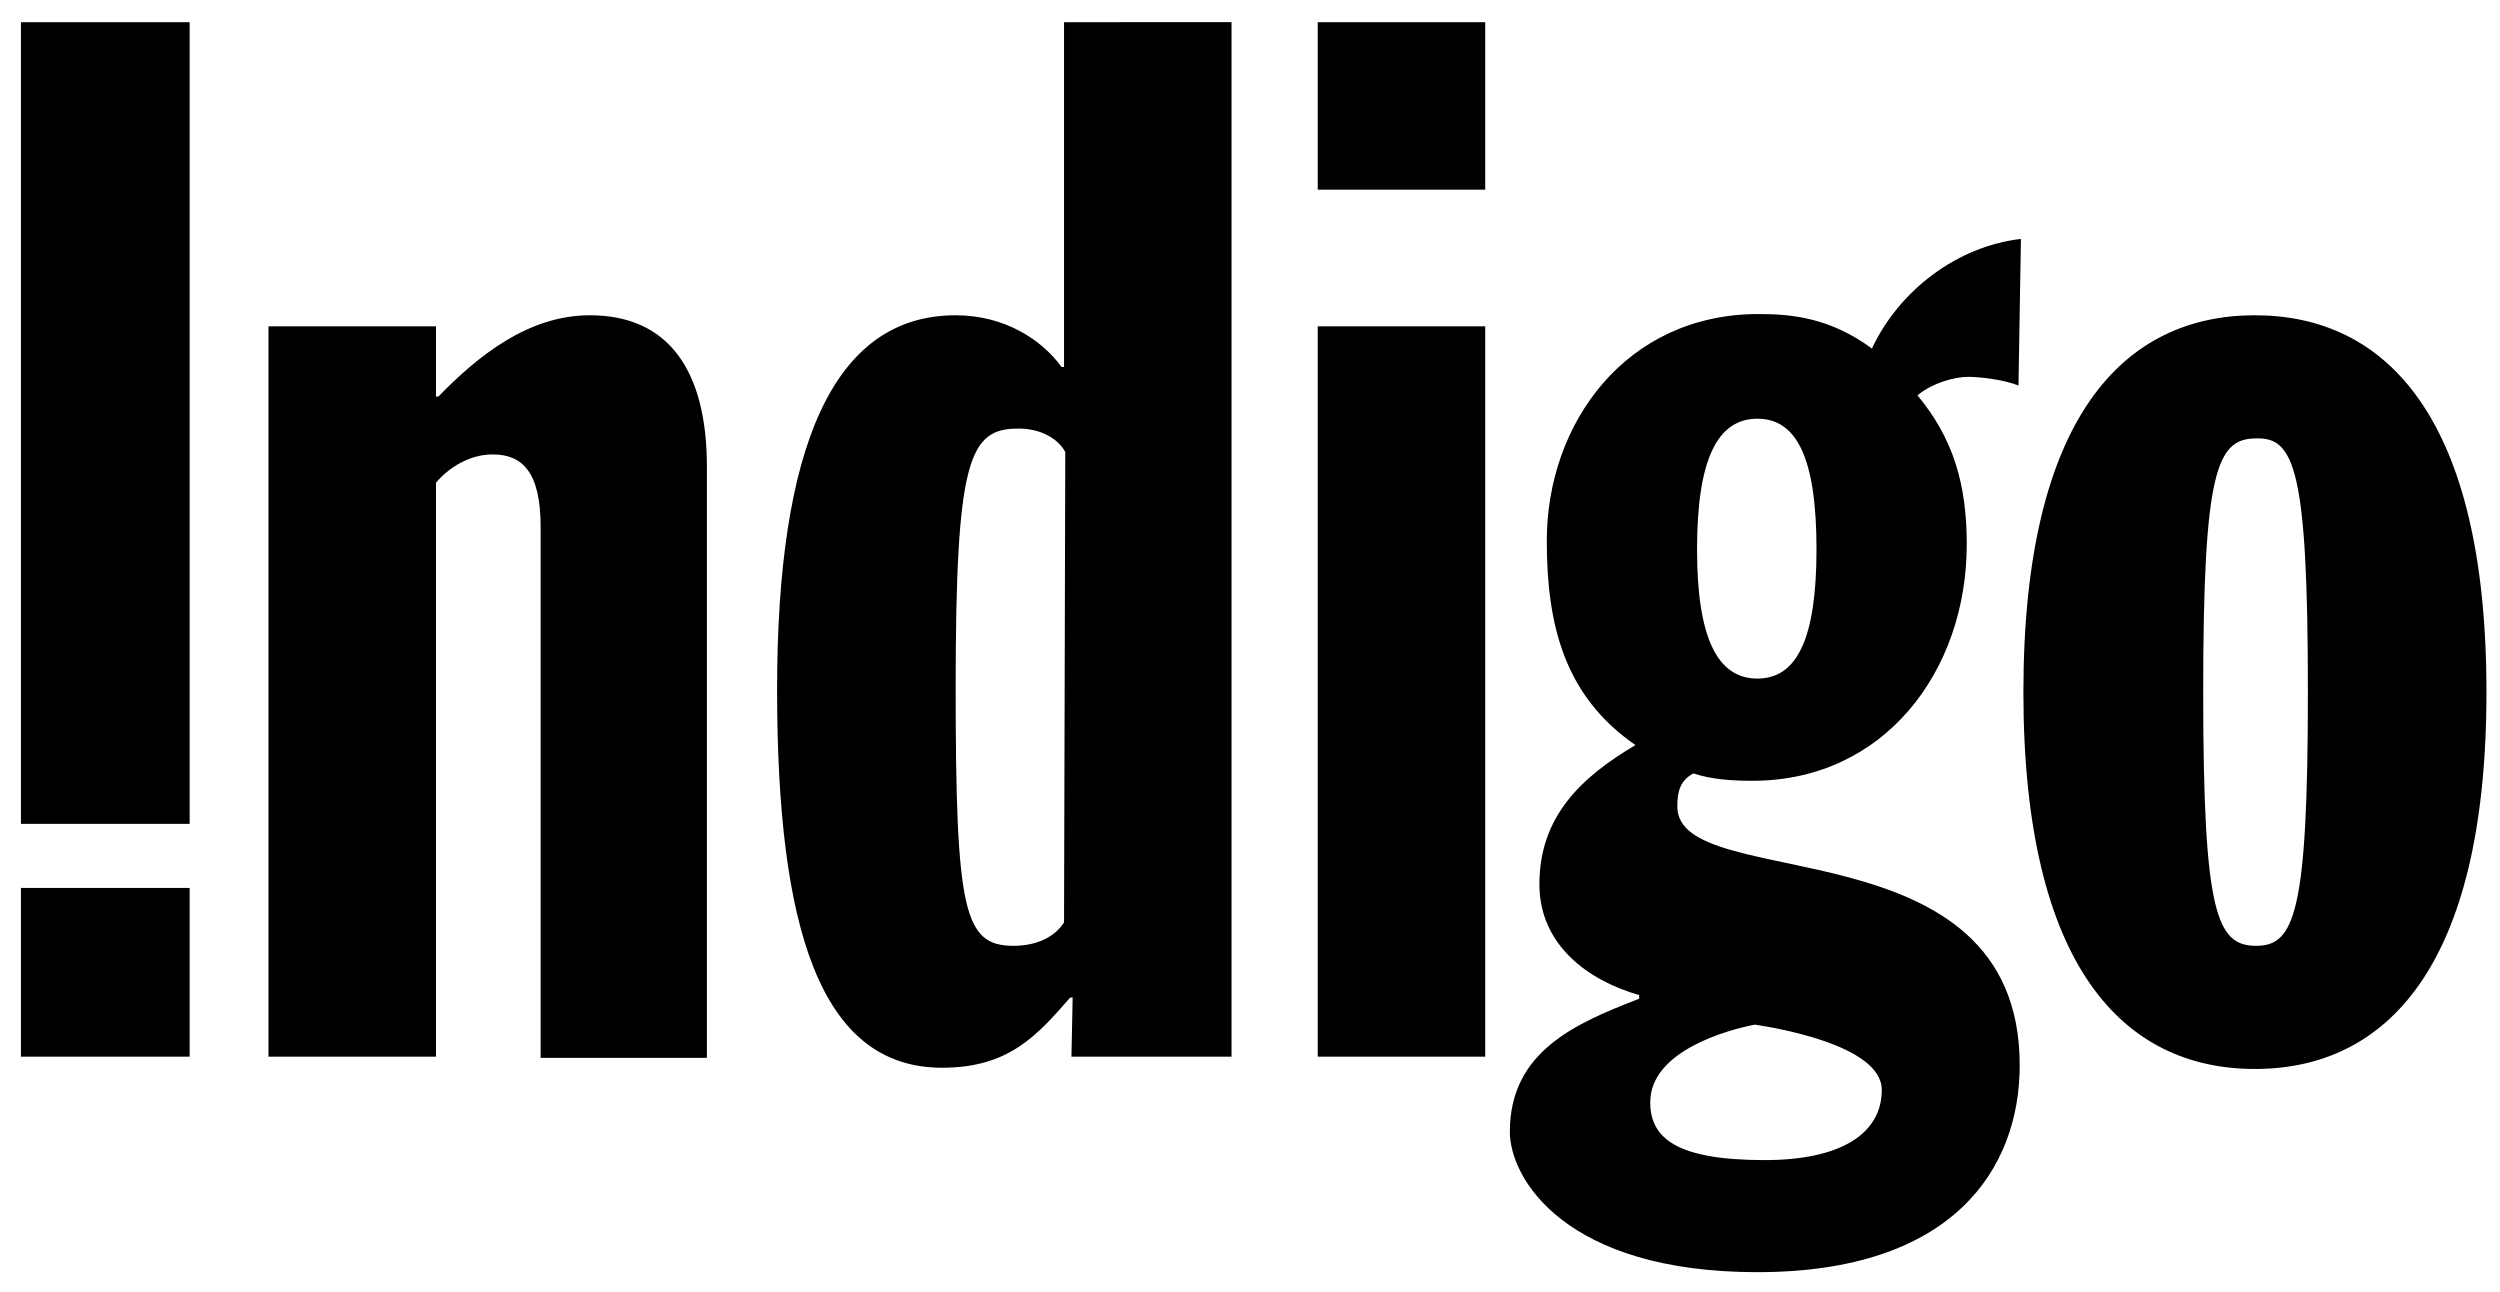<svg xmlns="http://www.w3.org/2000/svg" xml:space="preserve" style="enable-background:new 0 0 203 104.9" viewBox="0 0 203 104.9"><path d="M15.4 85.8H1.7V72.1h13.7v13.7zm0-18.9H1.7V1.8h13.7v65.1zM21.8 26.5h13.6v5.7h.2c3.2-3.3 7.3-6.6 12.3-6.6 6.4 0 9.5 4.5 9.5 12.3v48H43.9V42.8c0-4.5-1.5-5.9-3.9-5.9-1.9 0-3.6 1.1-4.6 2.3v46.6H21.8V26.5zM87 85.8h13v-84H86.4v28h-.2c-1.6-2.2-4.6-4.2-8.6-4.2-10 0-14.5 10.8-14.5 30.4 0 19.4 3.5 30.7 13.4 30.7 5.4 0 7.7-2.6 10.4-5.7h.2l-.1 4.8zm-.6-10.9c-.7 1.1-2.1 1.9-4.1 1.9-4 0-4.7-2.7-4.7-20.9 0-18.7 1.1-21.1 5.1-21.1 1.8 0 3.2.8 3.8 1.9l-.1 38.2zM107 1.8h13.6v13.6H107V1.8zm0 24.7h13.6v59.3H107V26.5zM137.8 44.6c0-7.4 1.7-10.6 4.9-10.6s4.8 3.2 4.8 10.6c0 7.3-1.6 10.5-4.8 10.5-3.2 0-4.9-3.2-4.9-10.5m26.3-25.2c-5.2.6-9.9 4.2-12.1 8.9-3.4-2.5-6.5-2.8-9.2-2.8-10.8 0-17.2 8.9-17.2 18.4 0 6.8 1.4 12.6 7.2 16.6-4.4 2.6-7.8 5.8-7.8 11.3 0 4.9 3.9 7.8 8.1 9v.3c-5.2 2-10.5 4.3-10.5 10.8 0 3.8 4.5 11.4 20.1 11.4 15.9 0 21.3-8.4 21.3-16.8 0-19.9-27.8-13.8-27.8-21 0-1.2.2-2.1 1.3-2.7 1.5.5 3.2.6 4.8.6 10.7 0 17.4-8.9 17.4-19.2 0-4.9-1.1-8.6-4-12.1 1.2-1 3-1.5 4.1-1.5.9 0 2.8.2 4.1.7l.2-11.9zm-11.3 69.1c0 3.6-3.4 5.7-9.5 5.7-7.2 0-9.3-1.8-9.3-4.7 0-4.2 6.4-5.9 8.5-6.3 1.3.2 10.3 1.6 10.3 5.3M201.9 56.2c0-22.4-8.2-30.6-18.8-30.6s-18.8 8.2-18.8 30.6 8.2 30.6 18.8 30.6 18.8-8.2 18.8-30.6m-14.5 0c0 18-1.1 20.6-4.2 20.6-3.2 0-4.3-2.6-4.3-20.6s1.1-20.6 4.3-20.6c3.1-.1 4.2 2.5 4.2 20.6"/></svg>
